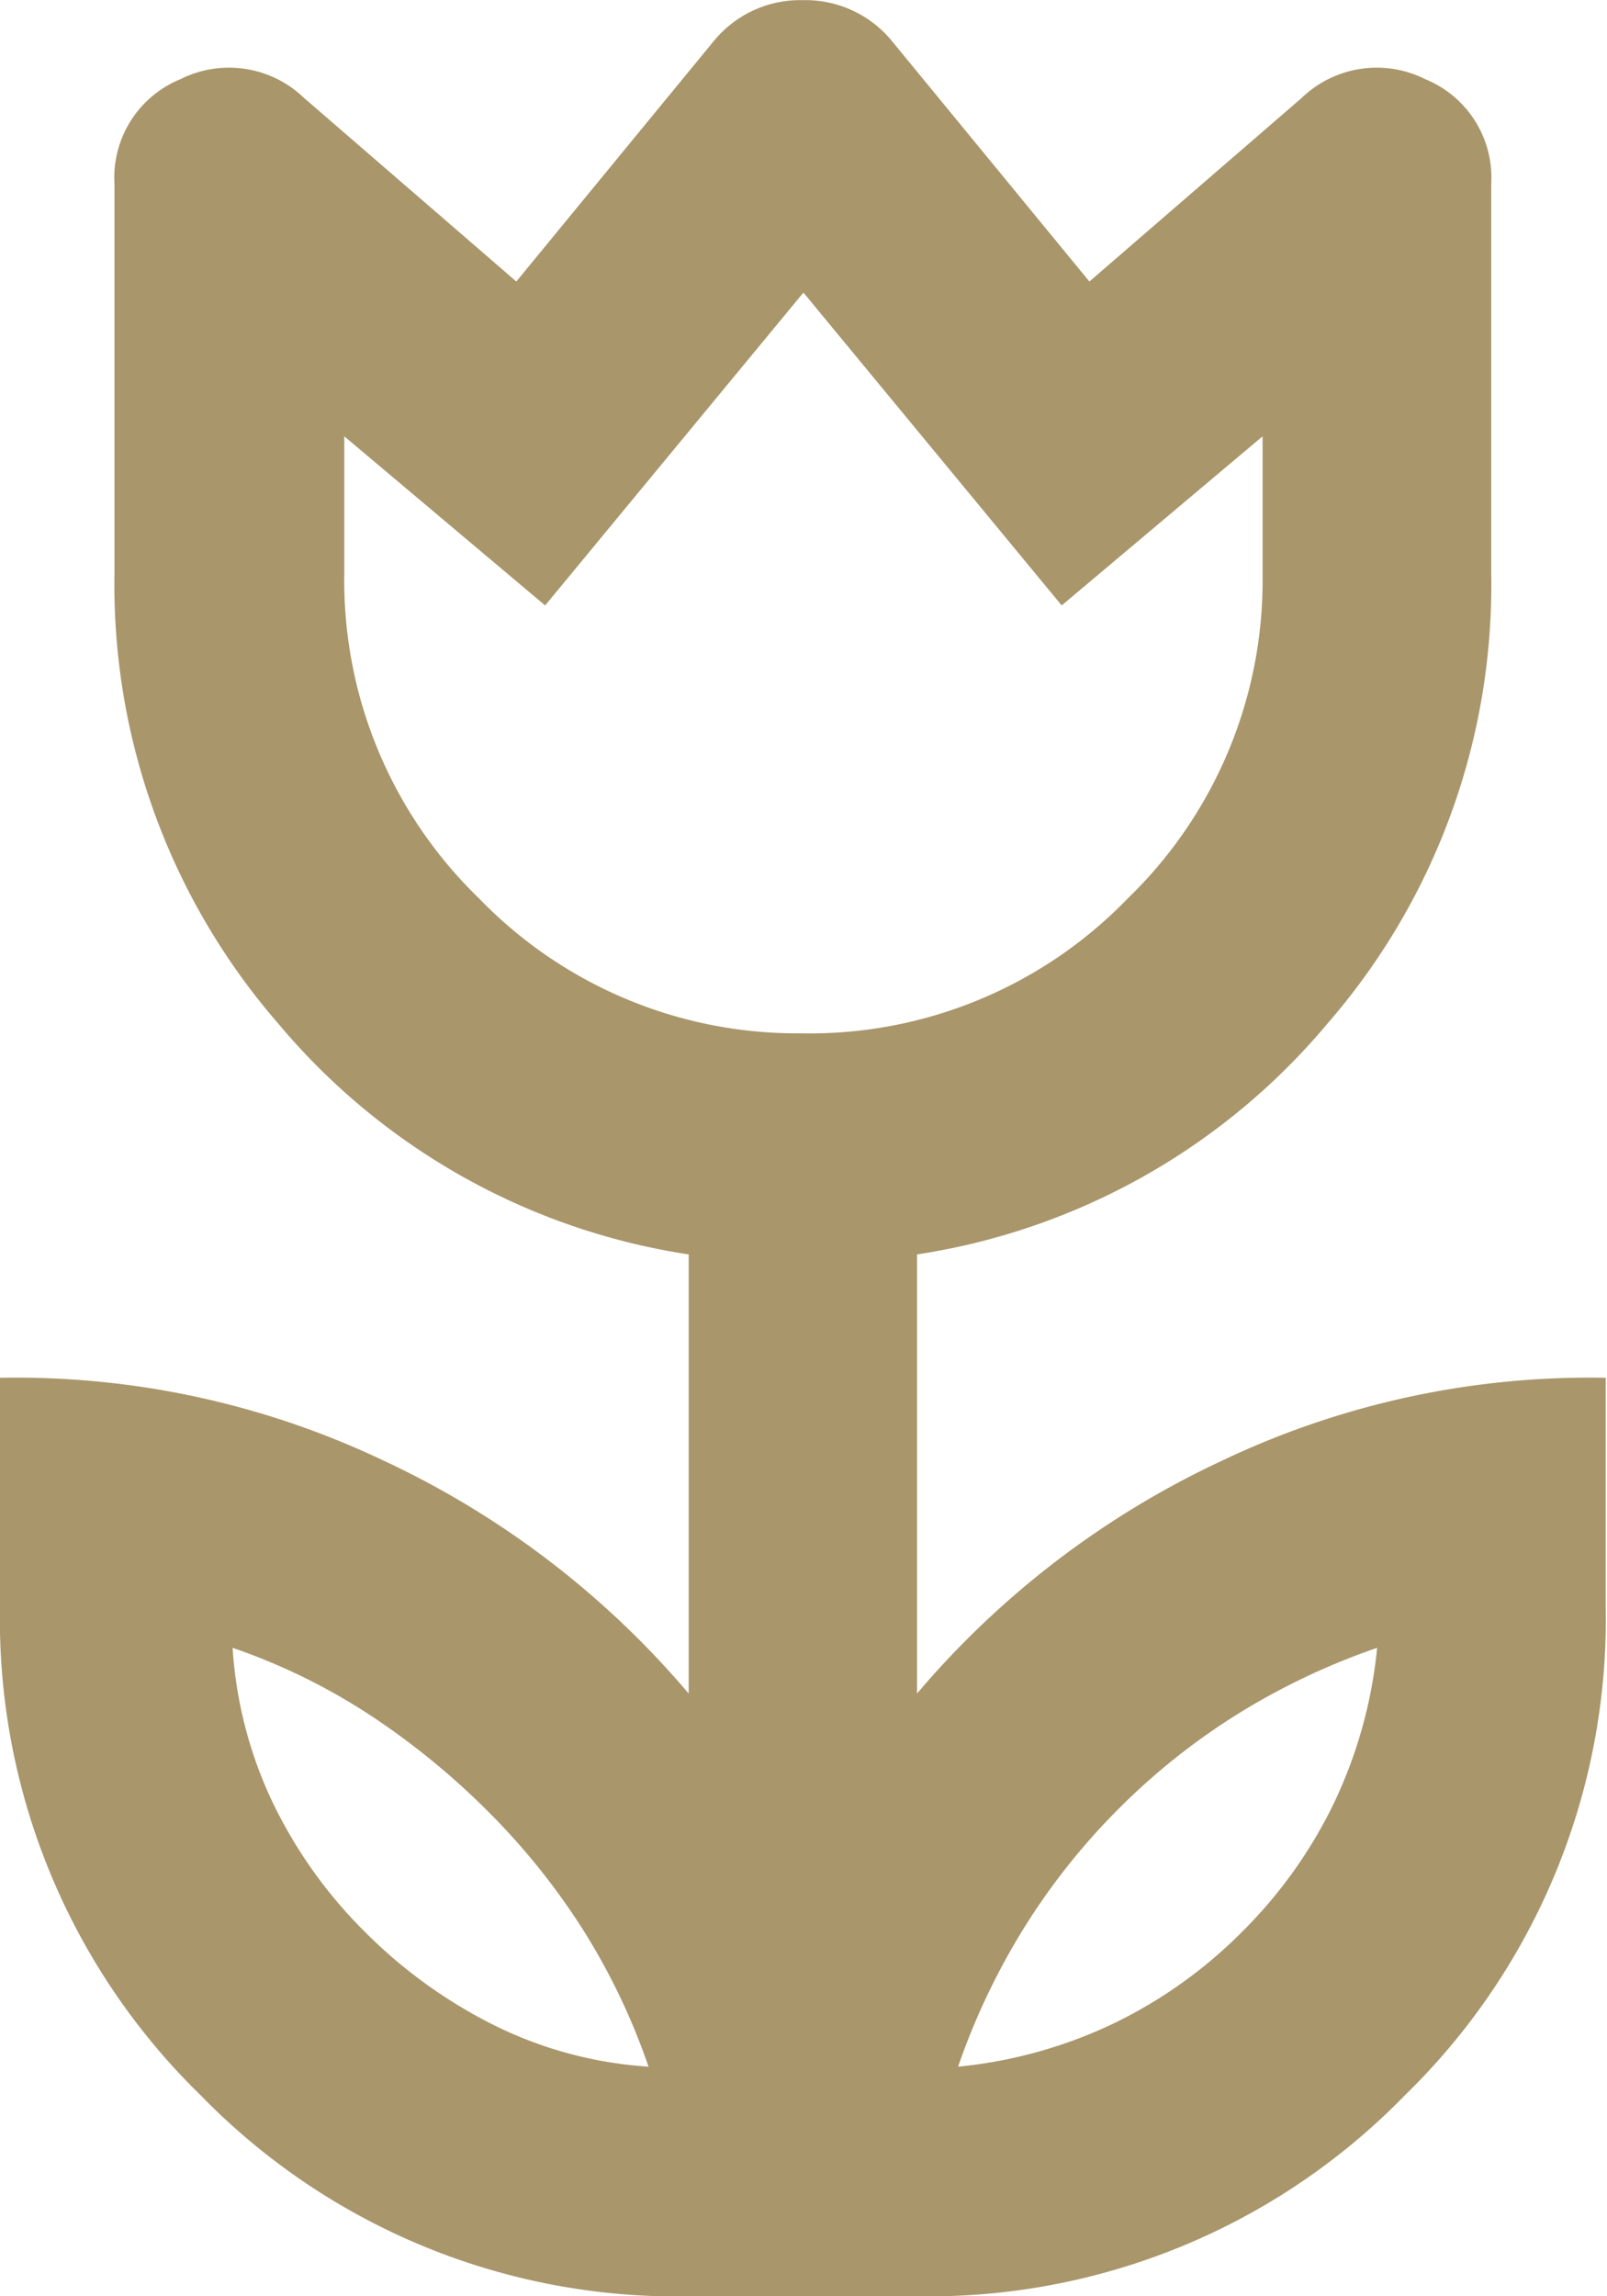 <svg xmlns="http://www.w3.org/2000/svg" width="19.96" height="28.514" viewBox="0 0 19.96 28.514">
  <path id="experience" d="M208.055-854.337a8.121,8.121,0,0,0-.82-1.711,8.576,8.576,0,0,0-1.176-1.461A9.3,9.3,0,0,0,204.6-858.7a7.625,7.625,0,0,0-1.711-.838,5.237,5.237,0,0,0,.5,1.925,5.811,5.811,0,0,0,1.141,1.6,6.136,6.136,0,0,0,1.6,1.158A5.034,5.034,0,0,0,208.055-854.337Zm3.849,0a5.788,5.788,0,0,0,1.925-.535,5.813,5.813,0,0,0,1.6-1.141,5.811,5.811,0,0,0,1.141-1.6,5.787,5.787,0,0,0,.535-1.925,8.561,8.561,0,0,0-1.729.82,8.252,8.252,0,0,0-1.479,1.176,8.254,8.254,0,0,0-1.176,1.479A8.557,8.557,0,0,0,211.9-854.337Zm-1.925-12.831a5.491,5.491,0,0,0,4.028-1.675,5.491,5.491,0,0,0,1.675-4.028v-1.711l-2.495,2.1-3.208-3.885-3.208,3.885-2.495-2.1v1.711a5.491,5.491,0,0,0,1.675,4.028A5.491,5.491,0,0,0,209.98-867.169Zm-1.426,15.683a8.249,8.249,0,0,1-6.059-2.495A8.249,8.249,0,0,1,200-860.04v-2.851a10.613,10.613,0,0,1,4.776,1.034,11.128,11.128,0,0,1,3.778,2.887v-5.453a8.27,8.27,0,0,1-5.1-2.869,8.3,8.3,0,0,1-2.032-5.578v-4.847a1.32,1.32,0,0,1,.82-1.3,1.343,1.343,0,0,1,1.533.232l2.638,2.281,2.459-2.994a1.388,1.388,0,0,1,1.1-.5,1.388,1.388,0,0,1,1.1.5l2.459,2.994,2.638-2.281a1.343,1.343,0,0,1,1.533-.232,1.32,1.32,0,0,1,.82,1.3v4.847a8.3,8.3,0,0,1-2.032,5.578,8.27,8.27,0,0,1-5.1,2.869v5.453a11.128,11.128,0,0,1,3.778-2.887,10.613,10.613,0,0,1,4.776-1.034v2.851a8.249,8.249,0,0,1-2.495,6.059,8.249,8.249,0,0,1-6.059,2.495ZM209.98-871.767ZM214.506-856.939ZM205.489-856.939Z" transform="translate(-200 880)" fill="#a9966b"/>
</svg>
